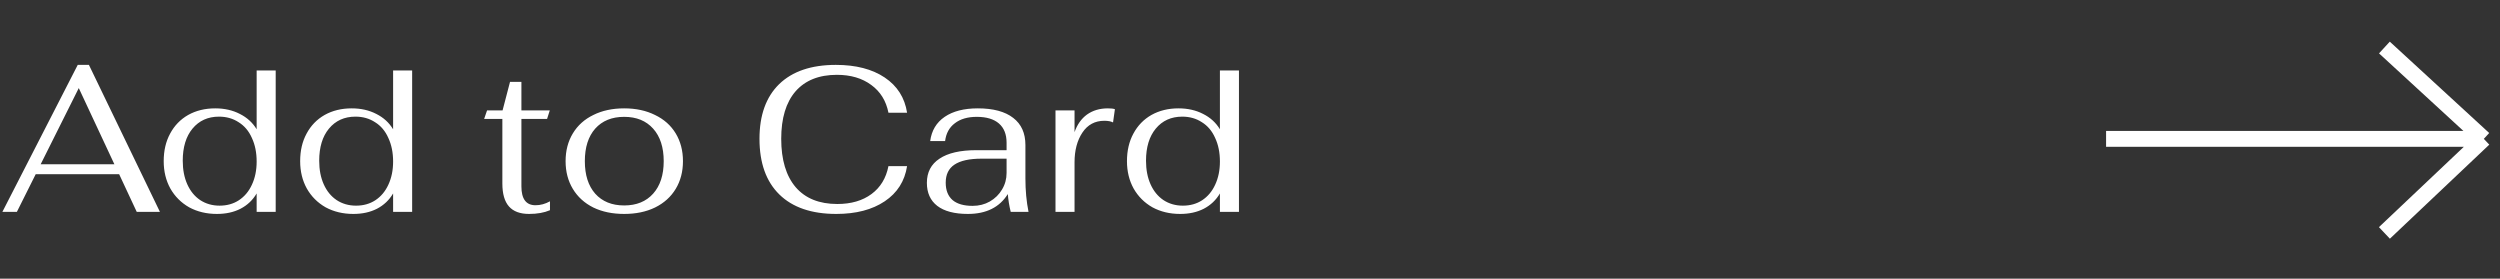 <?xml version="1.0" encoding="UTF-8"?> <svg xmlns="http://www.w3.org/2000/svg" width="314" height="35" viewBox="0 0 314 35" fill="none"><rect x="0" y="0" width="314" height="35" fill="#333333" stroke="none"/><path d="M14.964 21.878H4.486L2.12 26.61H0.3L9.764 8.15H11.168L20.086 26.61H17.174L14.964 21.878ZM14.366 20.63L9.894 11.062L5.11 20.63H14.366ZM27.243 26.87C25.943 26.87 24.782 26.593 23.759 26.038C22.754 25.466 21.965 24.678 21.393 23.672C20.838 22.667 20.561 21.523 20.561 20.24C20.561 18.923 20.83 17.77 21.367 16.782C21.904 15.777 22.658 14.997 23.629 14.442C24.617 13.888 25.752 13.61 27.035 13.61C28.196 13.61 29.228 13.844 30.129 14.312C31.03 14.763 31.732 15.404 32.235 16.236V8.852H34.627V26.61H32.235V24.296C31.75 25.128 31.074 25.77 30.207 26.22C29.358 26.654 28.37 26.87 27.243 26.87ZM27.581 25.83C28.5 25.83 29.306 25.605 29.999 25.154C30.71 24.686 31.256 24.036 31.637 23.204C32.036 22.355 32.235 21.384 32.235 20.292C32.235 19.166 32.036 18.178 31.637 17.328C31.256 16.462 30.701 15.803 29.973 15.352C29.262 14.884 28.439 14.65 27.503 14.65C26.116 14.65 25.007 15.153 24.175 16.158C23.36 17.146 22.953 18.49 22.953 20.188C22.953 21.315 23.144 22.303 23.525 23.152C23.906 24.002 24.444 24.66 25.137 25.128C25.848 25.596 26.662 25.83 27.581 25.83ZM44.382 26.87C43.082 26.87 41.92 26.593 40.898 26.038C39.892 25.466 39.104 24.678 38.532 23.672C37.977 22.667 37.7 21.523 37.7 20.24C37.7 18.923 37.968 17.77 38.506 16.782C39.043 15.777 39.797 14.997 40.768 14.442C41.756 13.888 42.891 13.61 44.174 13.61C45.335 13.61 46.366 13.844 47.268 14.312C48.169 14.763 48.871 15.404 49.374 16.236V8.852H51.766V26.61H49.374V24.296C48.888 25.128 48.212 25.77 47.346 26.22C46.496 26.654 45.508 26.87 44.382 26.87ZM44.72 25.83C45.638 25.83 46.444 25.605 47.138 25.154C47.848 24.686 48.394 24.036 48.776 23.204C49.174 22.355 49.374 21.384 49.374 20.292C49.374 19.166 49.174 18.178 48.776 17.328C48.394 16.462 47.84 15.803 47.112 15.352C46.401 14.884 45.578 14.65 44.642 14.65C43.255 14.65 42.146 15.153 41.314 16.158C40.499 17.146 40.092 18.49 40.092 20.188C40.092 21.315 40.282 22.303 40.664 23.152C41.045 24.002 41.582 24.66 42.276 25.128C42.986 25.596 43.801 25.83 44.72 25.83ZM66.451 26.87C65.324 26.87 64.483 26.558 63.929 25.934C63.374 25.31 63.097 24.348 63.097 23.048V14.936H60.809L61.173 13.87H63.123L64.059 10.282H65.489V13.87H69.051L68.713 14.936H65.489V23.412C65.489 24.99 66.078 25.778 67.257 25.778C67.881 25.778 68.487 25.614 69.077 25.284V26.402C68.349 26.714 67.473 26.87 66.451 26.87ZM78.396 26.87C76.922 26.87 75.631 26.602 74.522 26.064C73.412 25.51 72.554 24.73 71.948 23.724C71.341 22.719 71.038 21.558 71.038 20.24C71.038 18.923 71.341 17.762 71.948 16.756C72.554 15.751 73.412 14.98 74.522 14.442C75.631 13.888 76.922 13.61 78.396 13.61C79.869 13.61 81.16 13.888 82.27 14.442C83.396 14.98 84.263 15.751 84.87 16.756C85.476 17.762 85.78 18.923 85.78 20.24C85.78 21.558 85.476 22.719 84.87 23.724C84.263 24.73 83.396 25.51 82.27 26.064C81.16 26.602 79.869 26.87 78.396 26.87ZM78.396 25.804C79.938 25.804 81.152 25.31 82.036 24.322C82.92 23.334 83.362 21.974 83.362 20.24C83.362 18.507 82.92 17.146 82.036 16.158C81.152 15.17 79.938 14.676 78.396 14.676C76.853 14.676 75.64 15.17 74.756 16.158C73.889 17.146 73.456 18.507 73.456 20.24C73.456 21.974 73.889 23.334 74.756 24.322C75.64 25.31 76.853 25.804 78.396 25.804ZM105.037 26.87C101.934 26.87 99.551 26.056 97.887 24.426C96.223 22.797 95.391 20.466 95.391 17.432C95.391 14.468 96.214 12.18 97.861 10.568C99.525 8.956 101.9 8.15 104.985 8.15C107.498 8.15 109.544 8.679 111.121 9.736C112.698 10.794 113.634 12.267 113.929 14.156H111.589C111.294 12.666 110.575 11.504 109.431 10.672C108.287 9.823 106.848 9.398 105.115 9.398C102.862 9.398 101.128 10.092 99.915 11.478C98.719 12.865 98.121 14.85 98.121 17.432C98.121 20.067 98.728 22.095 99.941 23.516C101.154 24.92 102.896 25.622 105.167 25.622C106.9 25.622 108.33 25.206 109.457 24.374C110.584 23.542 111.294 22.372 111.589 20.864H113.929C113.634 22.754 112.698 24.227 111.121 25.284C109.544 26.342 107.516 26.87 105.037 26.87ZM121.564 26.87C119.882 26.87 118.6 26.532 117.716 25.856C116.849 25.18 116.416 24.218 116.416 22.97C116.416 21.636 116.944 20.622 118.002 19.928C119.059 19.218 120.602 18.862 122.63 18.862H126.426V17.926C126.426 16.869 126.105 16.063 125.464 15.508C124.822 14.954 123.895 14.676 122.682 14.676C121.538 14.676 120.619 14.945 119.926 15.482C119.232 16.002 118.825 16.748 118.704 17.718H116.832C117.005 16.401 117.612 15.387 118.652 14.676C119.692 13.966 121.078 13.61 122.812 13.61C124.753 13.61 126.235 14.009 127.258 14.806C128.28 15.586 128.792 16.722 128.792 18.212V22.424C128.792 23.915 128.922 25.31 129.182 26.61H126.946C126.755 25.83 126.634 25.085 126.582 24.374C125.542 26.038 123.869 26.87 121.564 26.87ZM122.162 25.856C122.959 25.856 123.678 25.674 124.32 25.31C124.978 24.929 125.49 24.426 125.854 23.802C126.235 23.178 126.426 22.485 126.426 21.722V19.928H123.28C121.754 19.928 120.619 20.18 119.874 20.682C119.146 21.168 118.782 21.922 118.782 22.944C118.782 23.898 119.068 24.626 119.64 25.128C120.212 25.614 121.052 25.856 122.162 25.856ZM132.57 13.87H134.962V16.6C135.291 15.647 135.811 14.91 136.522 14.39C137.25 13.87 138.125 13.61 139.148 13.61C139.547 13.61 139.841 13.645 140.032 13.714L139.798 15.378C139.538 15.24 139.174 15.17 138.706 15.17C137.527 15.17 136.609 15.664 135.95 16.652C135.291 17.64 134.962 18.888 134.962 20.396V26.61H132.57V13.87ZM148.229 26.87C146.929 26.87 145.768 26.593 144.745 26.038C143.74 25.466 142.951 24.678 142.379 23.672C141.825 22.667 141.547 21.523 141.547 20.24C141.547 18.923 141.816 17.77 142.353 16.782C142.891 15.777 143.645 14.997 144.615 14.442C145.603 13.888 146.739 13.61 148.021 13.61C149.183 13.61 150.214 13.844 151.115 14.312C152.017 14.763 152.719 15.404 153.221 16.236V8.852H155.613V26.61H153.221V24.296C152.736 25.128 152.06 25.77 151.193 26.22C150.344 26.654 149.356 26.87 148.229 26.87ZM148.567 25.83C149.486 25.83 150.292 25.605 150.985 25.154C151.696 24.686 152.242 24.036 152.623 23.204C153.022 22.355 153.221 21.384 153.221 20.292C153.221 19.166 153.022 18.178 152.623 17.328C152.242 16.462 151.687 15.803 150.959 15.352C150.249 14.884 149.425 14.65 148.489 14.65C147.103 14.65 145.993 15.153 145.161 16.158C144.347 17.146 143.939 18.49 143.939 20.188C143.939 21.315 144.13 22.303 144.511 23.152C144.893 24.002 145.43 24.66 146.123 25.128C146.834 25.596 147.649 25.83 148.567 25.83Z" fill="white"></path><path d="M264.524 17.441H311.967M311.967 17.441L299.482 5.967M311.967 17.441L299.482 29.255" stroke="white" stroke-width="2"></path></svg> 